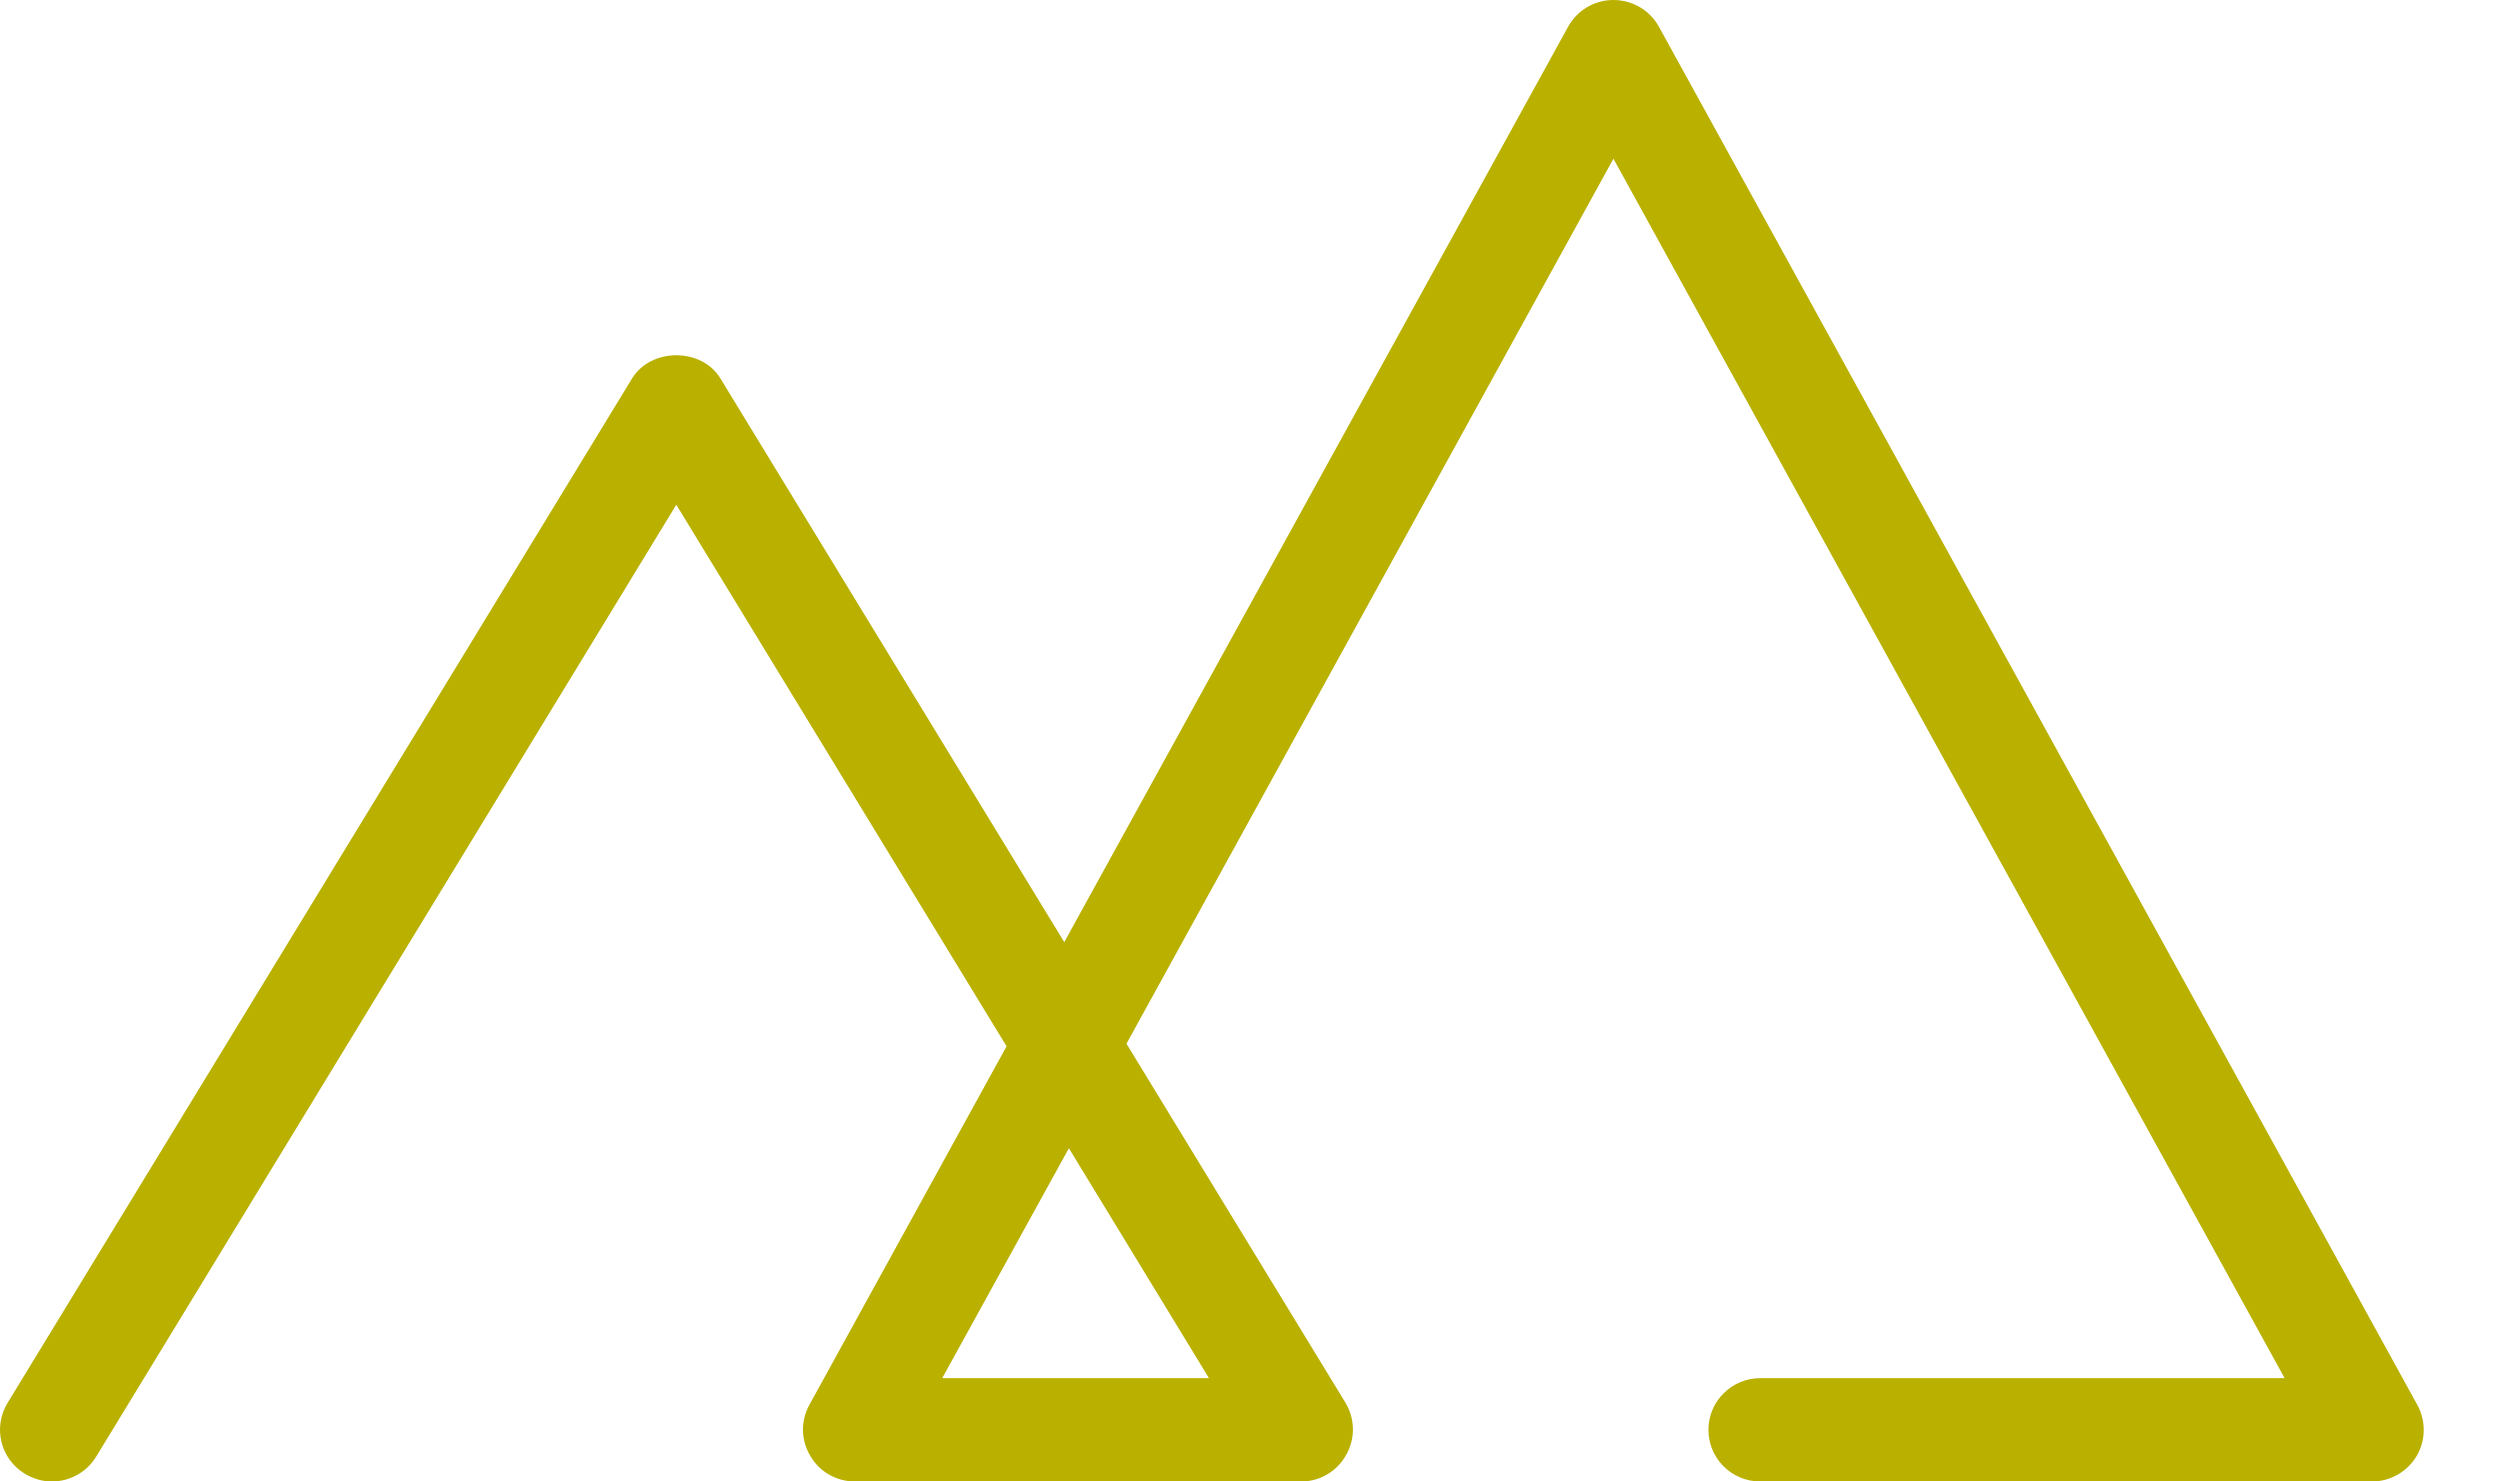 <?xml version="1.0" encoding="UTF-8" standalone="no"?>
<svg
   xmlns:dc="http://purl.org/dc/elements/1.1/"
   xmlns:cc="http://creativecommons.org/ns#"
   xmlns:rdf="http://www.w3.org/1999/02/22-rdf-syntax-ns#"
   xmlns:svg="http://www.w3.org/2000/svg"
   xmlns="http://www.w3.org/2000/svg"
   version="1.1"
   id="svg2"
   xml:space="preserve"
   width="27"
   height="16"
   viewBox="0 0 27 16"><defs
     id="defs6"><clipPath
       clipPathUnits="userSpaceOnUse"
       id="clipPath22"><path
         d="M 0,70.866 H 127.559 V 0 H 0 Z"
         id="path20" /></clipPath></defs><path
     d="m 10.176,14.884 h 2.881 L 11.544,12.401 Z M 0.56,16 C 0.459,16 0.361,15.971 0.272,15.919 0.004,15.758 -0.079,15.416 0.082,15.151 L 6.826,4.088 c 0.205,-0.335 0.753,-0.335 0.955,0 L 11.494,10.175 16.936,0.288 C 17.035,0.11 17.221,-3.1e-7 17.425,-3.1e-7 c 0.203,0 0.393,0.11 0.491,0.288 L 26.107,15.173 c 0.095,0.175 0.092,0.382 -0.007,0.552 C 25.998,15.895 25.815,16 25.618,16 h -6.607 c -0.31,0 -0.56,-0.25 -0.56,-0.559 0,-0.306 0.251,-0.557 0.56,-0.557 h 5.663 L 17.425,1.714 12.166,11.272 14.532,15.151 c 0.103,0.174 0.107,0.387 0.006,0.563 C 14.44,15.891 14.254,16 14.054,16 H 9.233 C 9.034,16 8.85,15.895 8.752,15.725 8.65,15.555 8.645,15.348 8.741,15.173 L 10.871,11.3 7.304,5.451 1.038,15.733 C 0.934,15.903 0.75,16 0.56,16"
     style="fill:#b9b000;fill-opacity:1;fill-rule:nonzero;stroke:none;stroke-width:0.624"
     id="path150" /></svg>